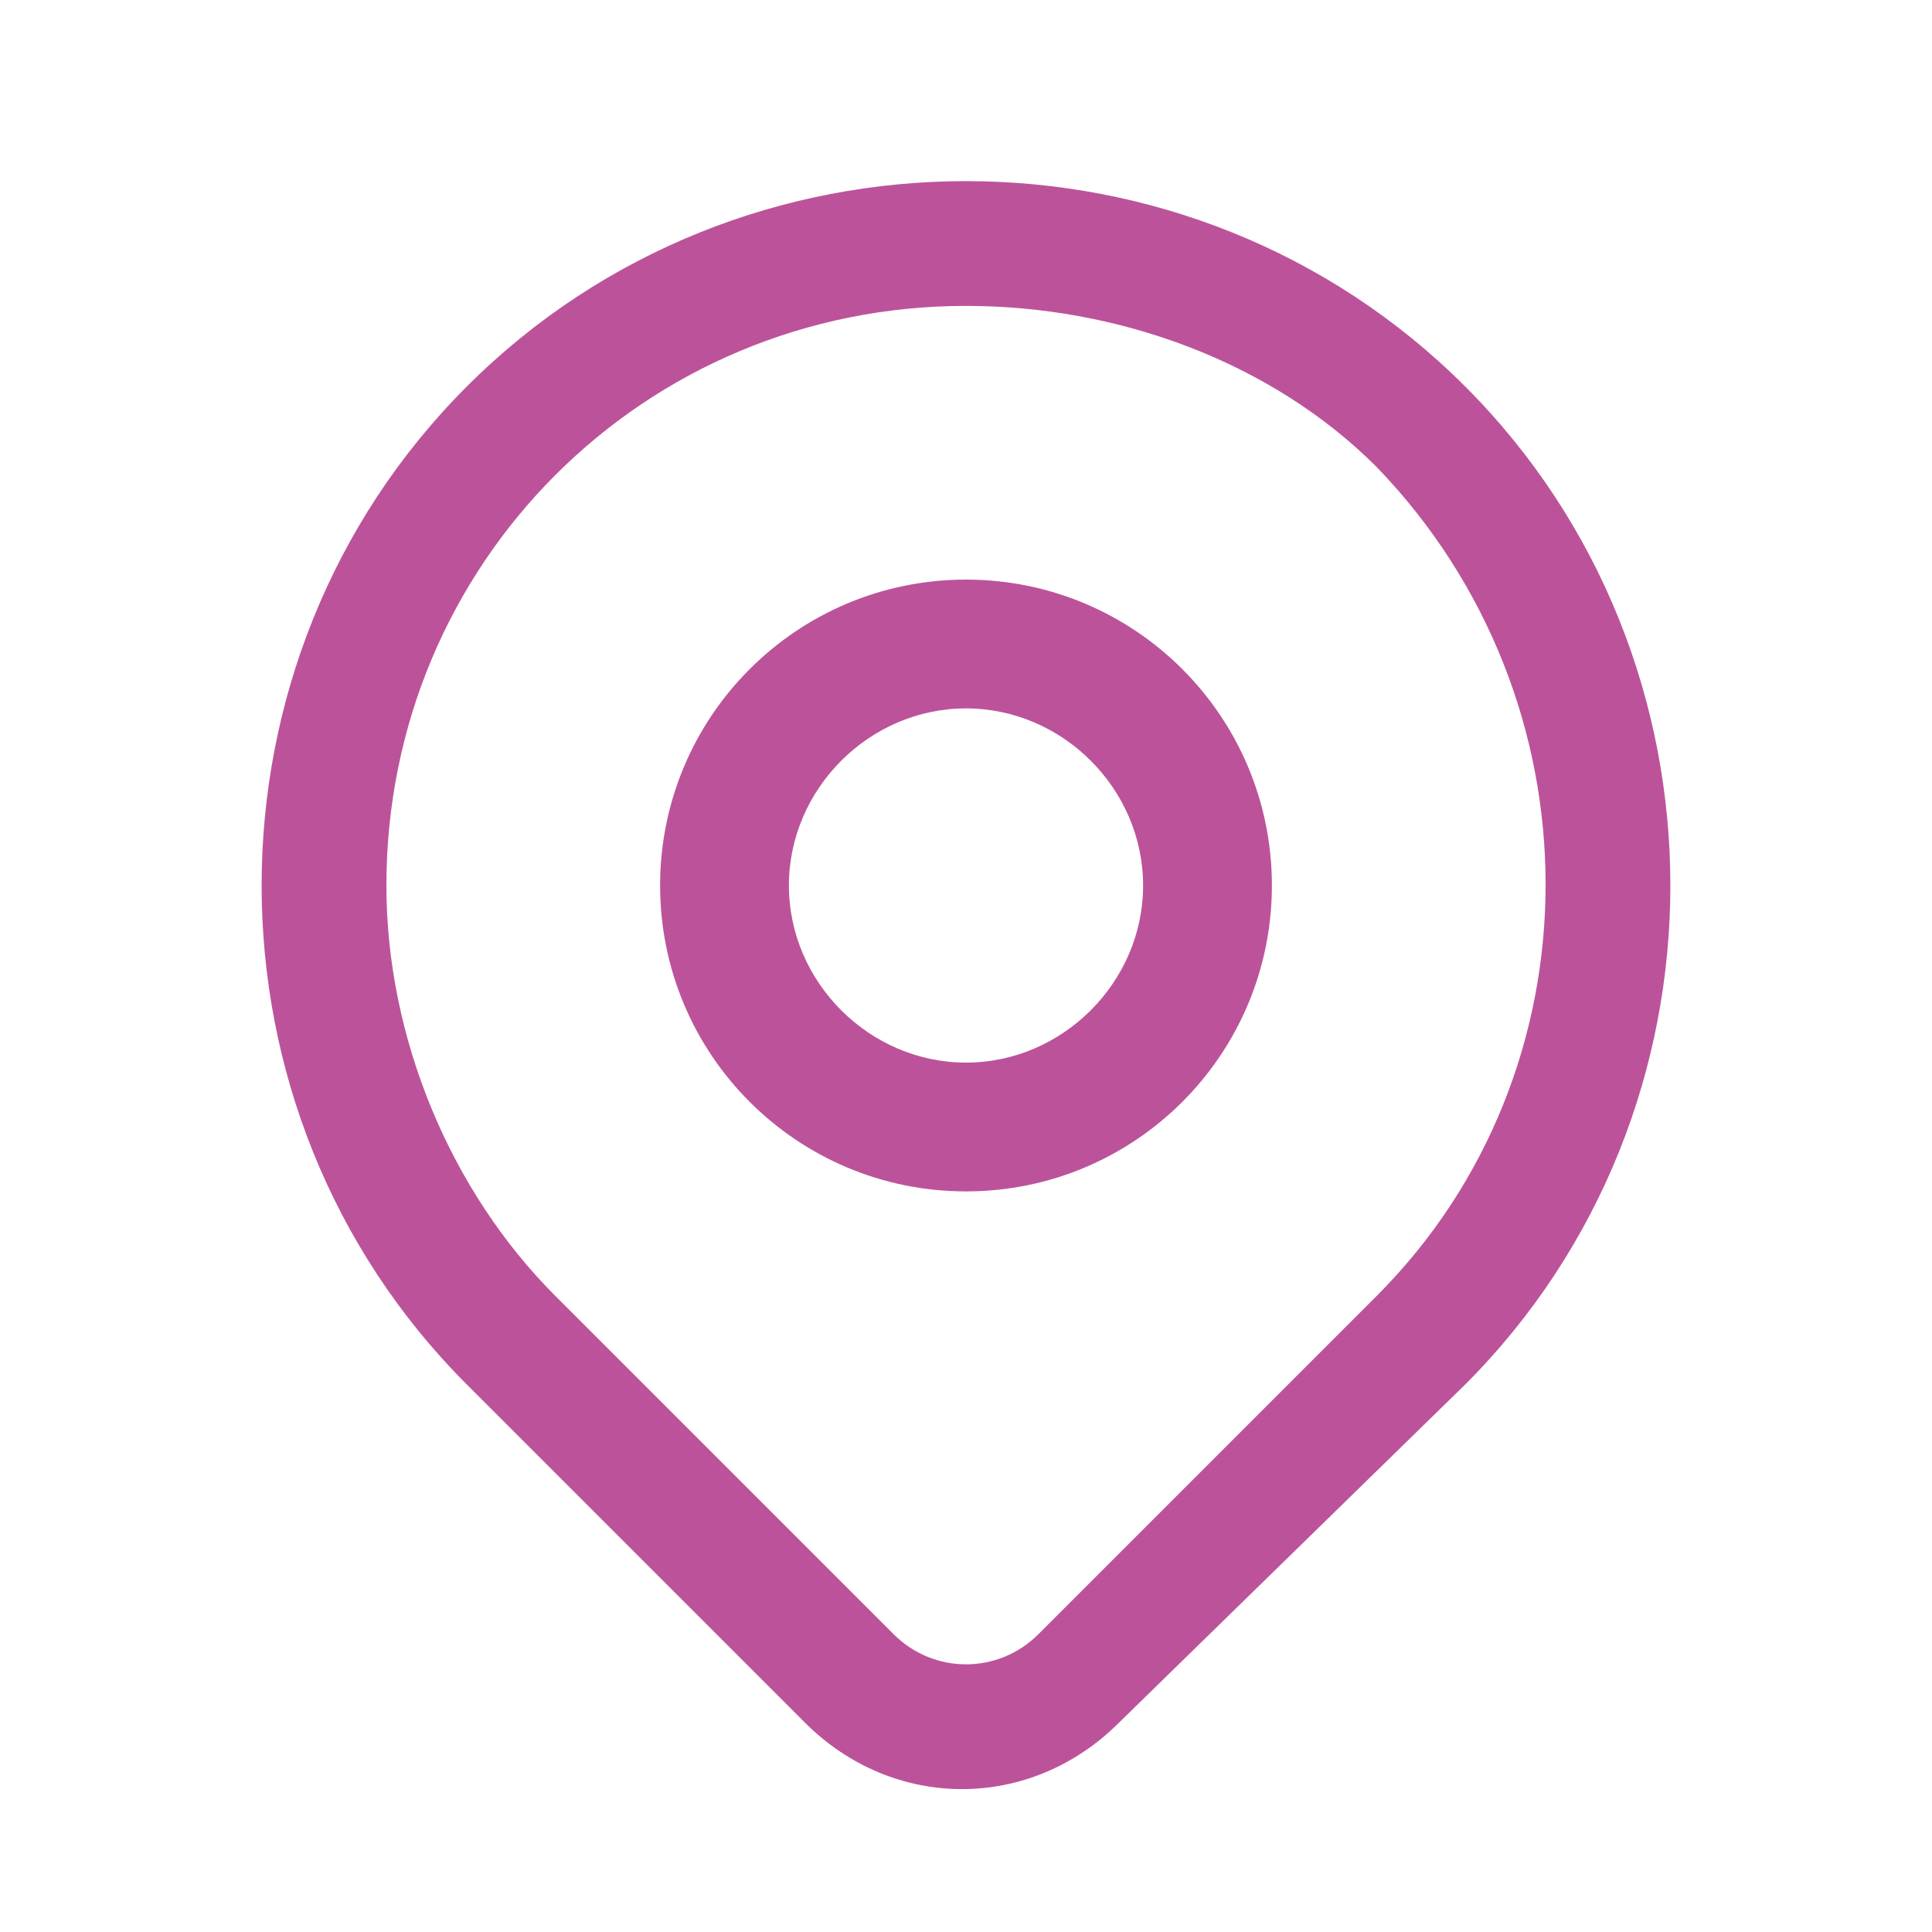 <?xml version="1.0" encoding="utf-8"?>
<!-- Generator: Adobe Illustrator 26.3.1, SVG Export Plug-In . SVG Version: 6.00 Build 0)  -->
<svg version="1.1" id="Capa_1" xmlns="http://www.w3.org/2000/svg" xmlns:xlink="http://www.w3.org/1999/xlink" x="0px" y="0px"
	 viewBox="0 0 24 24" style="enable-background:new 0 0 24 24;" xml:space="preserve">
<style type="text/css">
	.st0{fill-rule:evenodd;clip-rule:evenodd;fill:#BC539A;}
</style>
<path class="st0" d="M12,8.8c-1.2,0-2.2,1-2.2,2.2s1,2.2,2.2,2.2s2.2-1,2.2-2.2S13.2,8.8,12,8.8L12,8.8z M8.2,11
	c0-2.1,1.7-3.8,3.8-3.8s3.8,1.7,3.8,3.8s-1.7,3.8-3.8,3.8S8.2,13.1,8.2,11z"/>
<path class="st0" d="M12,3.8C8,3.8,4.8,7,4.8,11c0,1.9,0.8,3.8,2.1,5.1l4.2,4.2c0.5,0.5,1.3,0.5,1.8,0l4.2-4.2
	c2.8-2.8,2.8-7.4,0-10.3C15.8,4.5,13.9,3.8,12,3.8z M18.2,17.2c3.4-3.4,3.4-9,0-12.4s-9-3.4-12.4,0s-3.4,9,0,12.4c0,0,0,0,0,0
	l4.2,4.2c1.1,1.1,2.8,1.1,3.9,0L18.2,17.2z"/>
</svg>
